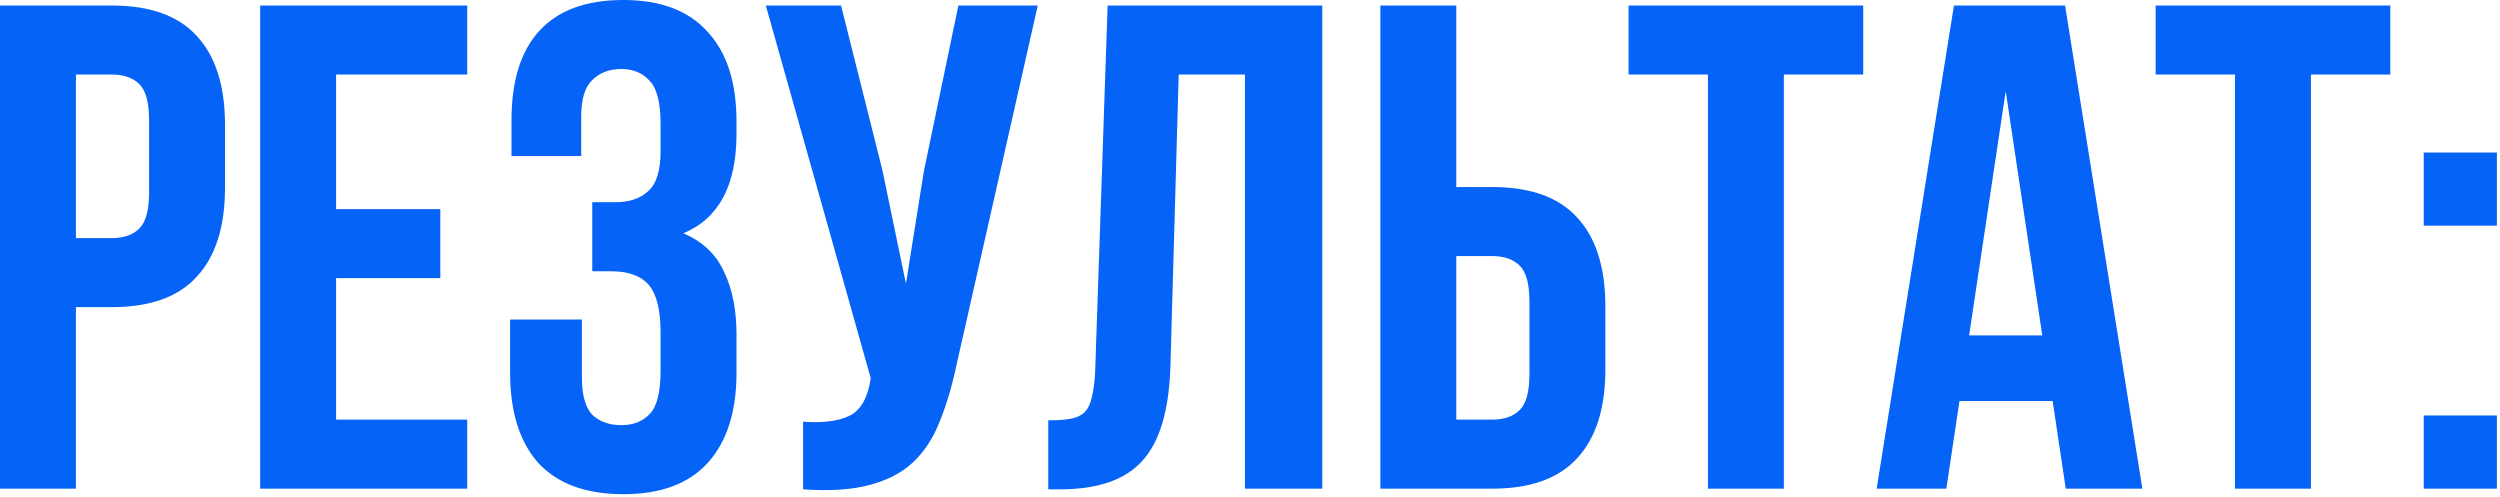 <?xml version="1.0" encoding="UTF-8"?> <svg xmlns="http://www.w3.org/2000/svg" width="397" height="79" viewBox="0 0 397 79" fill="none"><path d="M17.755 0.877C23.82 0.877 28.314 2.484 31.236 5.699C34.232 8.914 35.73 13.627 35.73 19.838V29.811C35.73 36.022 34.232 40.735 31.236 43.95C28.314 47.165 23.82 48.773 17.755 48.773H12.056V77.598H1.61794e-05V0.877H17.755ZM12.056 11.837V37.812H17.755C19.655 37.812 21.116 37.301 22.14 36.278C23.162 35.255 23.674 33.355 23.674 30.579V19.071C23.674 16.294 23.162 14.394 22.14 13.371C21.116 12.348 19.655 11.837 17.755 11.837H12.056ZM53.371 33.209H69.921V44.169H53.371V66.638H74.195V77.598H41.315V0.877H74.195V11.837H53.371V33.209ZM104.901 19.728C104.901 16.294 104.317 13.992 103.148 12.823C102.052 11.581 100.554 10.96 98.654 10.96C96.754 10.96 95.22 11.545 94.051 12.714C92.882 13.81 92.297 15.746 92.297 18.523V24.77H81.227V19.071C81.227 12.86 82.689 8.147 85.611 4.932C88.607 1.644 93.064 -1.27995e-05 98.983 -1.27995e-05C104.901 -1.27995e-05 109.358 1.681 112.354 5.042C115.423 8.33 116.957 13.079 116.957 19.29V21.263C116.957 29.446 114.144 34.707 108.518 37.045C111.587 38.36 113.742 40.406 114.985 43.183C116.3 45.886 116.957 49.211 116.957 53.157V59.185C116.957 65.395 115.423 70.181 112.354 73.542C109.358 76.83 104.901 78.475 98.983 78.475C93.064 78.475 88.571 76.83 85.502 73.542C82.506 70.181 81.008 65.395 81.008 59.185V50.745H92.407V59.952C92.407 62.728 92.955 64.701 94.051 65.87C95.22 66.966 96.754 67.514 98.654 67.514C100.554 67.514 102.052 66.93 103.148 65.761C104.317 64.592 104.901 62.29 104.901 58.856V52.828C104.901 49.248 104.28 46.727 103.038 45.265C101.796 43.804 99.787 43.073 97.01 43.073H94.051V32.113H97.668C99.933 32.113 101.686 31.529 102.928 30.36C104.244 29.19 104.901 27.072 104.901 24.003V19.728ZM151.864 58.089C151.133 61.523 150.22 64.555 149.124 67.186C148.101 69.743 146.676 71.862 144.849 73.542C143.096 75.15 140.794 76.319 137.944 77.05C135.168 77.78 131.697 77.999 127.532 77.707V66.966C130.601 67.186 133.012 66.893 134.766 66.09C136.519 65.286 137.652 63.496 138.163 60.719L138.273 60.062L121.614 0.877H133.56L140.136 27.072L143.863 45.046L146.712 27.181L152.192 0.877H164.797L151.864 58.089ZM166.463 66.747C167.851 66.747 168.984 66.674 169.861 66.528C170.81 66.382 171.578 66.053 172.162 65.541C172.747 64.957 173.149 64.153 173.368 63.13C173.66 62.034 173.843 60.609 173.916 58.856L175.889 0.877H209.975V77.598H197.699V11.837H187.178L185.862 58.198C185.643 65.213 184.145 70.218 181.369 73.214C178.665 76.209 174.318 77.707 168.326 77.707H166.463V66.747ZM219.202 77.598V0.877H231.259V29.702H236.958C243.022 29.702 247.516 31.309 250.439 34.524C253.435 37.739 254.932 42.452 254.932 48.663V58.637C254.932 64.847 253.435 69.56 250.439 72.775C247.516 75.99 243.022 77.598 236.958 77.598H219.202ZM236.958 66.638C238.858 66.638 240.319 66.126 241.342 65.103C242.365 64.08 242.876 62.18 242.876 59.404V47.896C242.876 45.119 242.365 43.219 241.342 42.197C240.319 41.173 238.858 40.662 236.958 40.662H231.259V66.638H236.958ZM258.615 0.877H295.88V11.837H283.276V77.598H271.219V11.837H258.615V0.877ZM340.207 77.598H328.042L325.959 63.678H311.163L309.081 77.598H298.011L310.286 0.877H327.932L340.207 77.598ZM312.697 53.266H324.315L318.506 14.467L312.697 53.266ZM342.315 0.877H379.579V11.837H366.975V77.598H354.919V11.837H342.315V0.877ZM396.506 65.98V77.598H384.889V65.98H396.506ZM396.506 24.222V35.84H384.889V24.222H396.506Z" fill="#0563F7"></path></svg> 